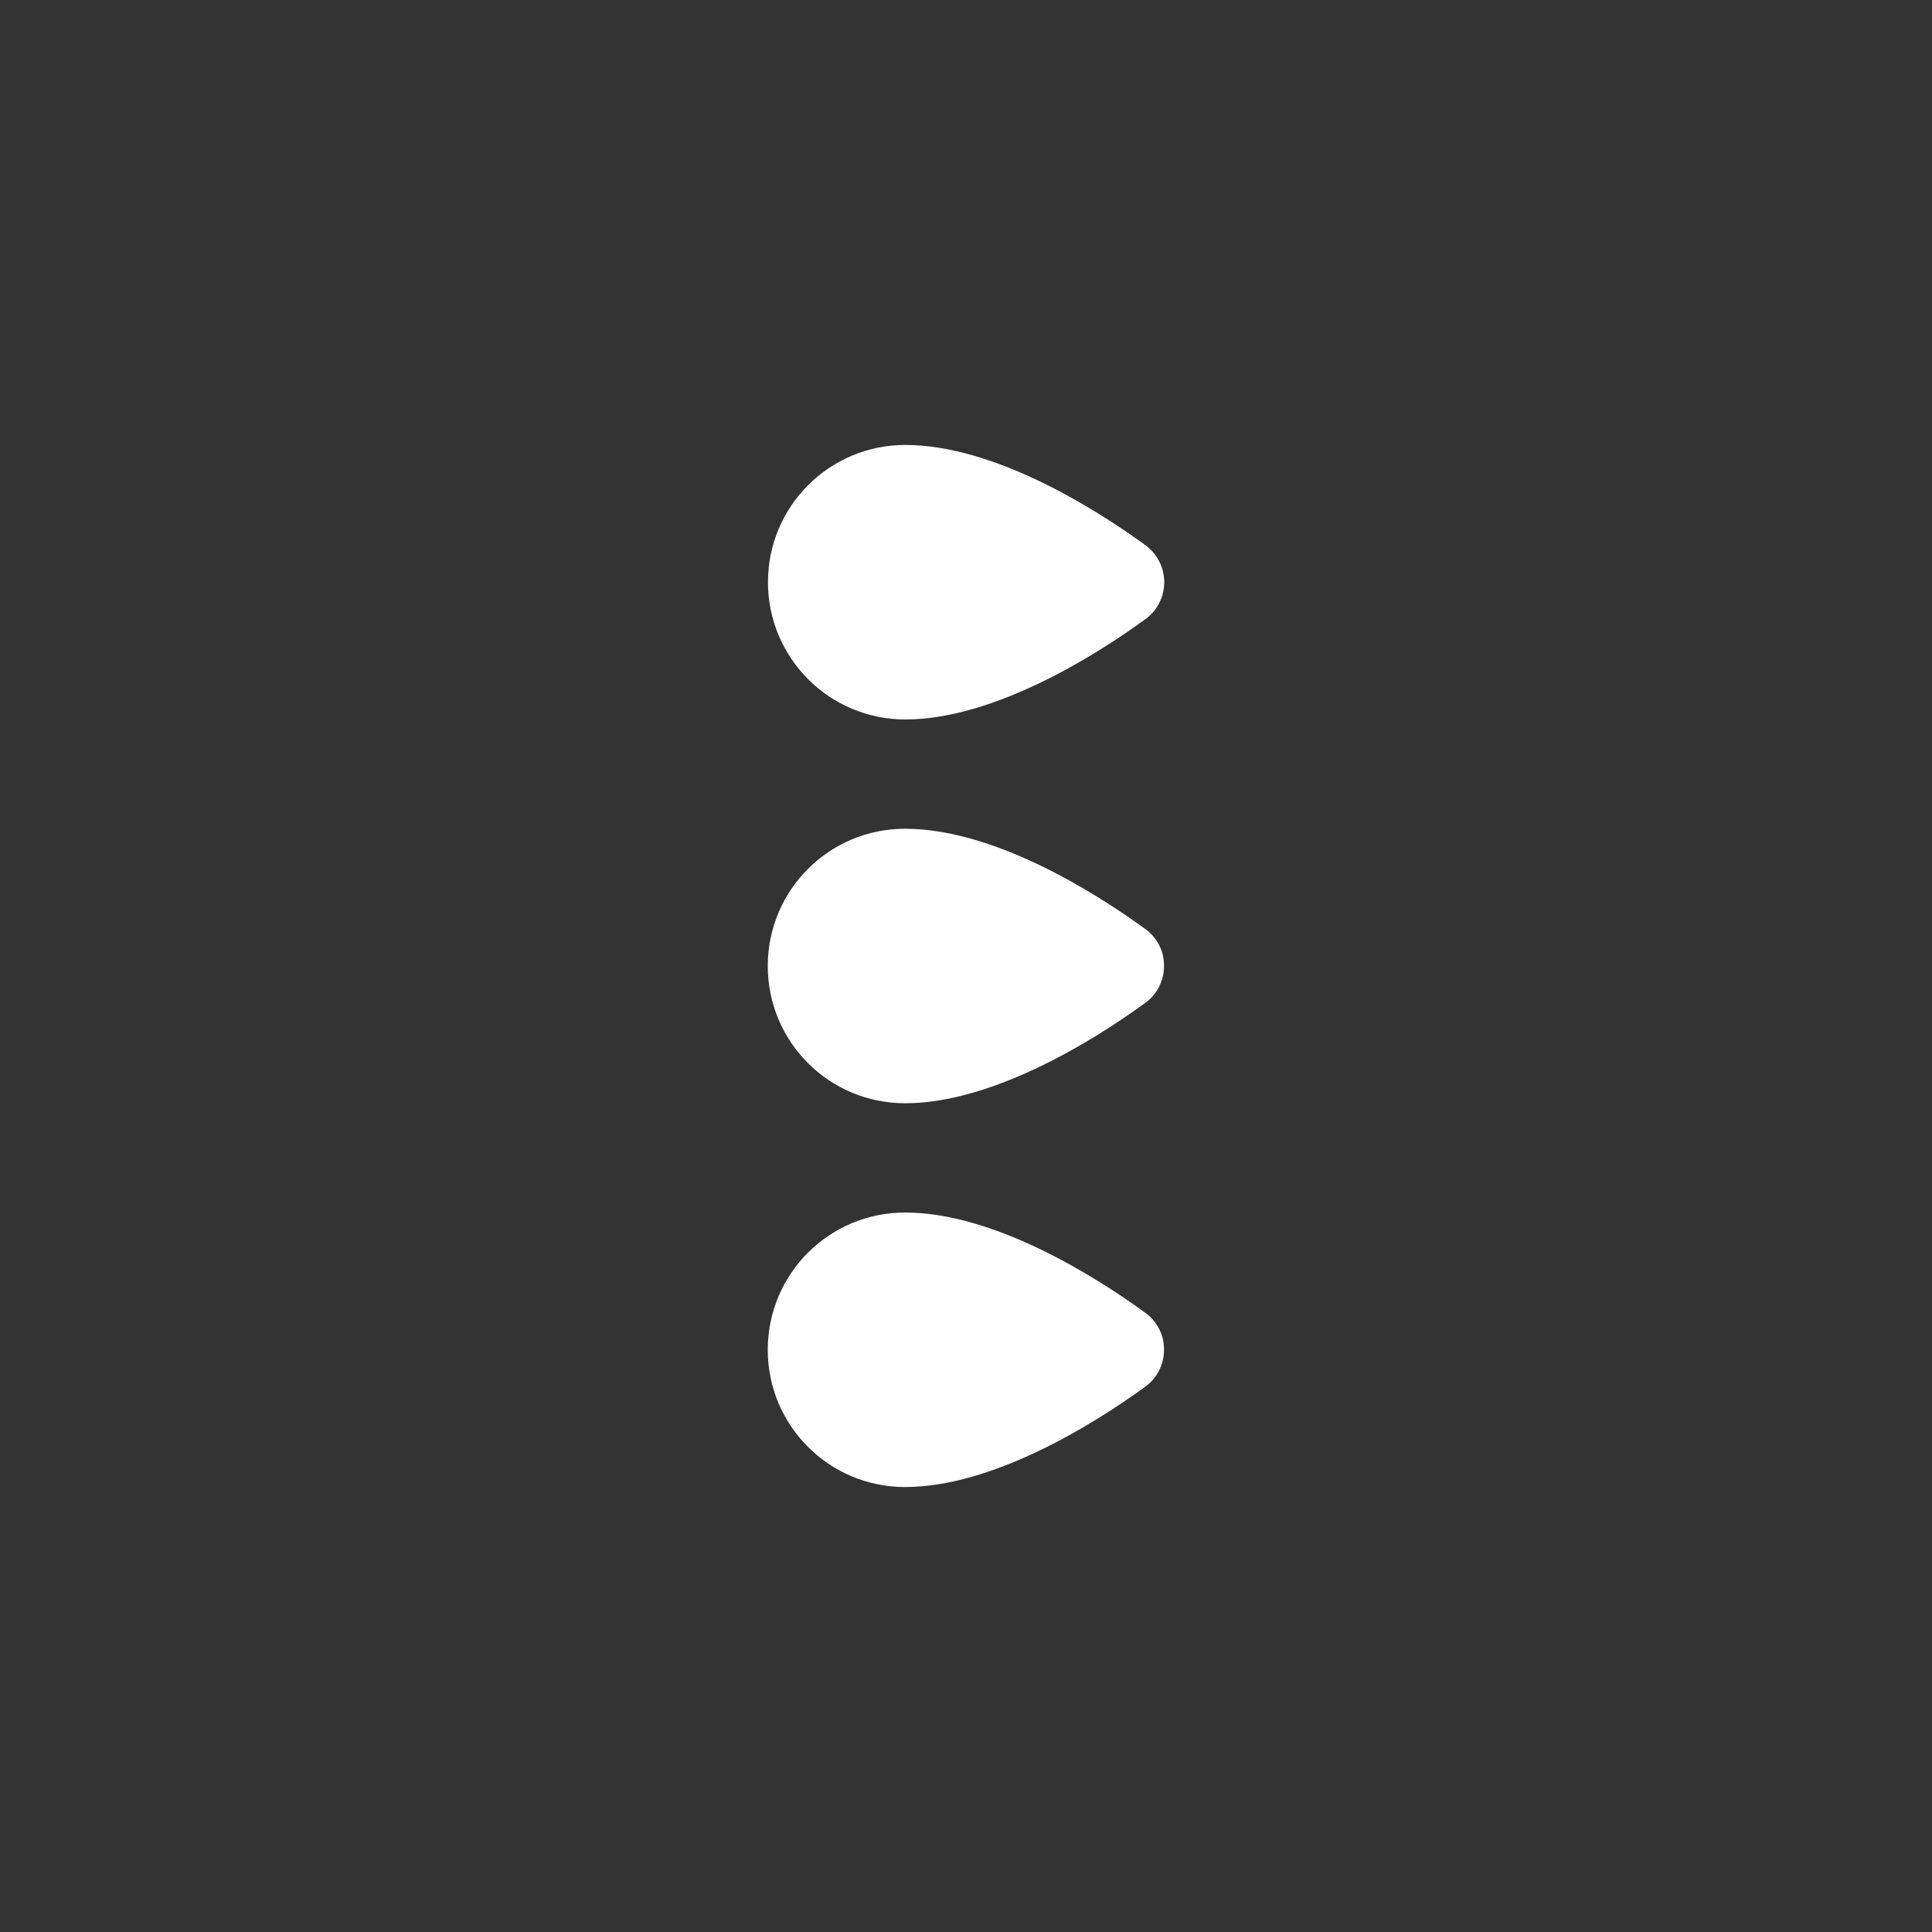 <?xml version="1.0" encoding="utf-8"?>
<!-- Generator: Adobe Illustrator 28.2.0, SVG Export Plug-In . SVG Version: 6.00 Build 0)  -->
<svg version="1.1" xmlns="http://www.w3.org/2000/svg" xmlns:xlink="http://www.w3.org/1999/xlink" x="0px" y="0px"
	 viewBox="0 0 96 96" style="enable-background:new 0 0 96 96;" xml:space="preserve">
<rect x="0" y="0" width="96" height="96" fill="#333333" stroke="none"/>
<style type="text/css">
	.st0{fill:#FFFFFF;}
</style>
<g id="FOND_BLEU">
	<g>
		<path class="st0" d="M44.98,35.75c4.35,0,9.36-3.11,11.9-4.96c0.61-0.42,0.97-1.12,0.97-1.86c0-0.74-0.36-1.43-0.96-1.86
			c-2.55-1.85-7.53-4.96-11.91-4.96c-3.77,0-6.82,3.05-6.82,6.82C38.16,32.69,41.21,35.75,44.98,35.75z"/>
		<path class="st0" d="M56.88,46.14c-2.55-1.85-7.53-4.96-11.91-4.96c-3.77,0-6.82,3.05-6.82,6.82c0,3.77,3.05,6.82,6.82,6.82
			c4.35,0,9.36-3.11,11.9-4.96c0.61-0.42,0.97-1.12,0.97-1.86C57.85,47.26,57.49,46.57,56.88,46.14z"/>
		<path class="st0" d="M56.88,65.21c-2.55-1.85-7.53-4.96-11.91-4.96c-3.77,0-6.82,3.05-6.82,6.82c0,3.77,3.05,6.82,6.82,6.82
			c4.35,0,9.36-3.11,11.9-4.96c0.61-0.42,0.97-1.12,0.97-1.86C57.85,66.34,57.49,65.64,56.88,65.21z"/>
	</g>
</g>
<g id="PICTO">
</g>
</svg>
